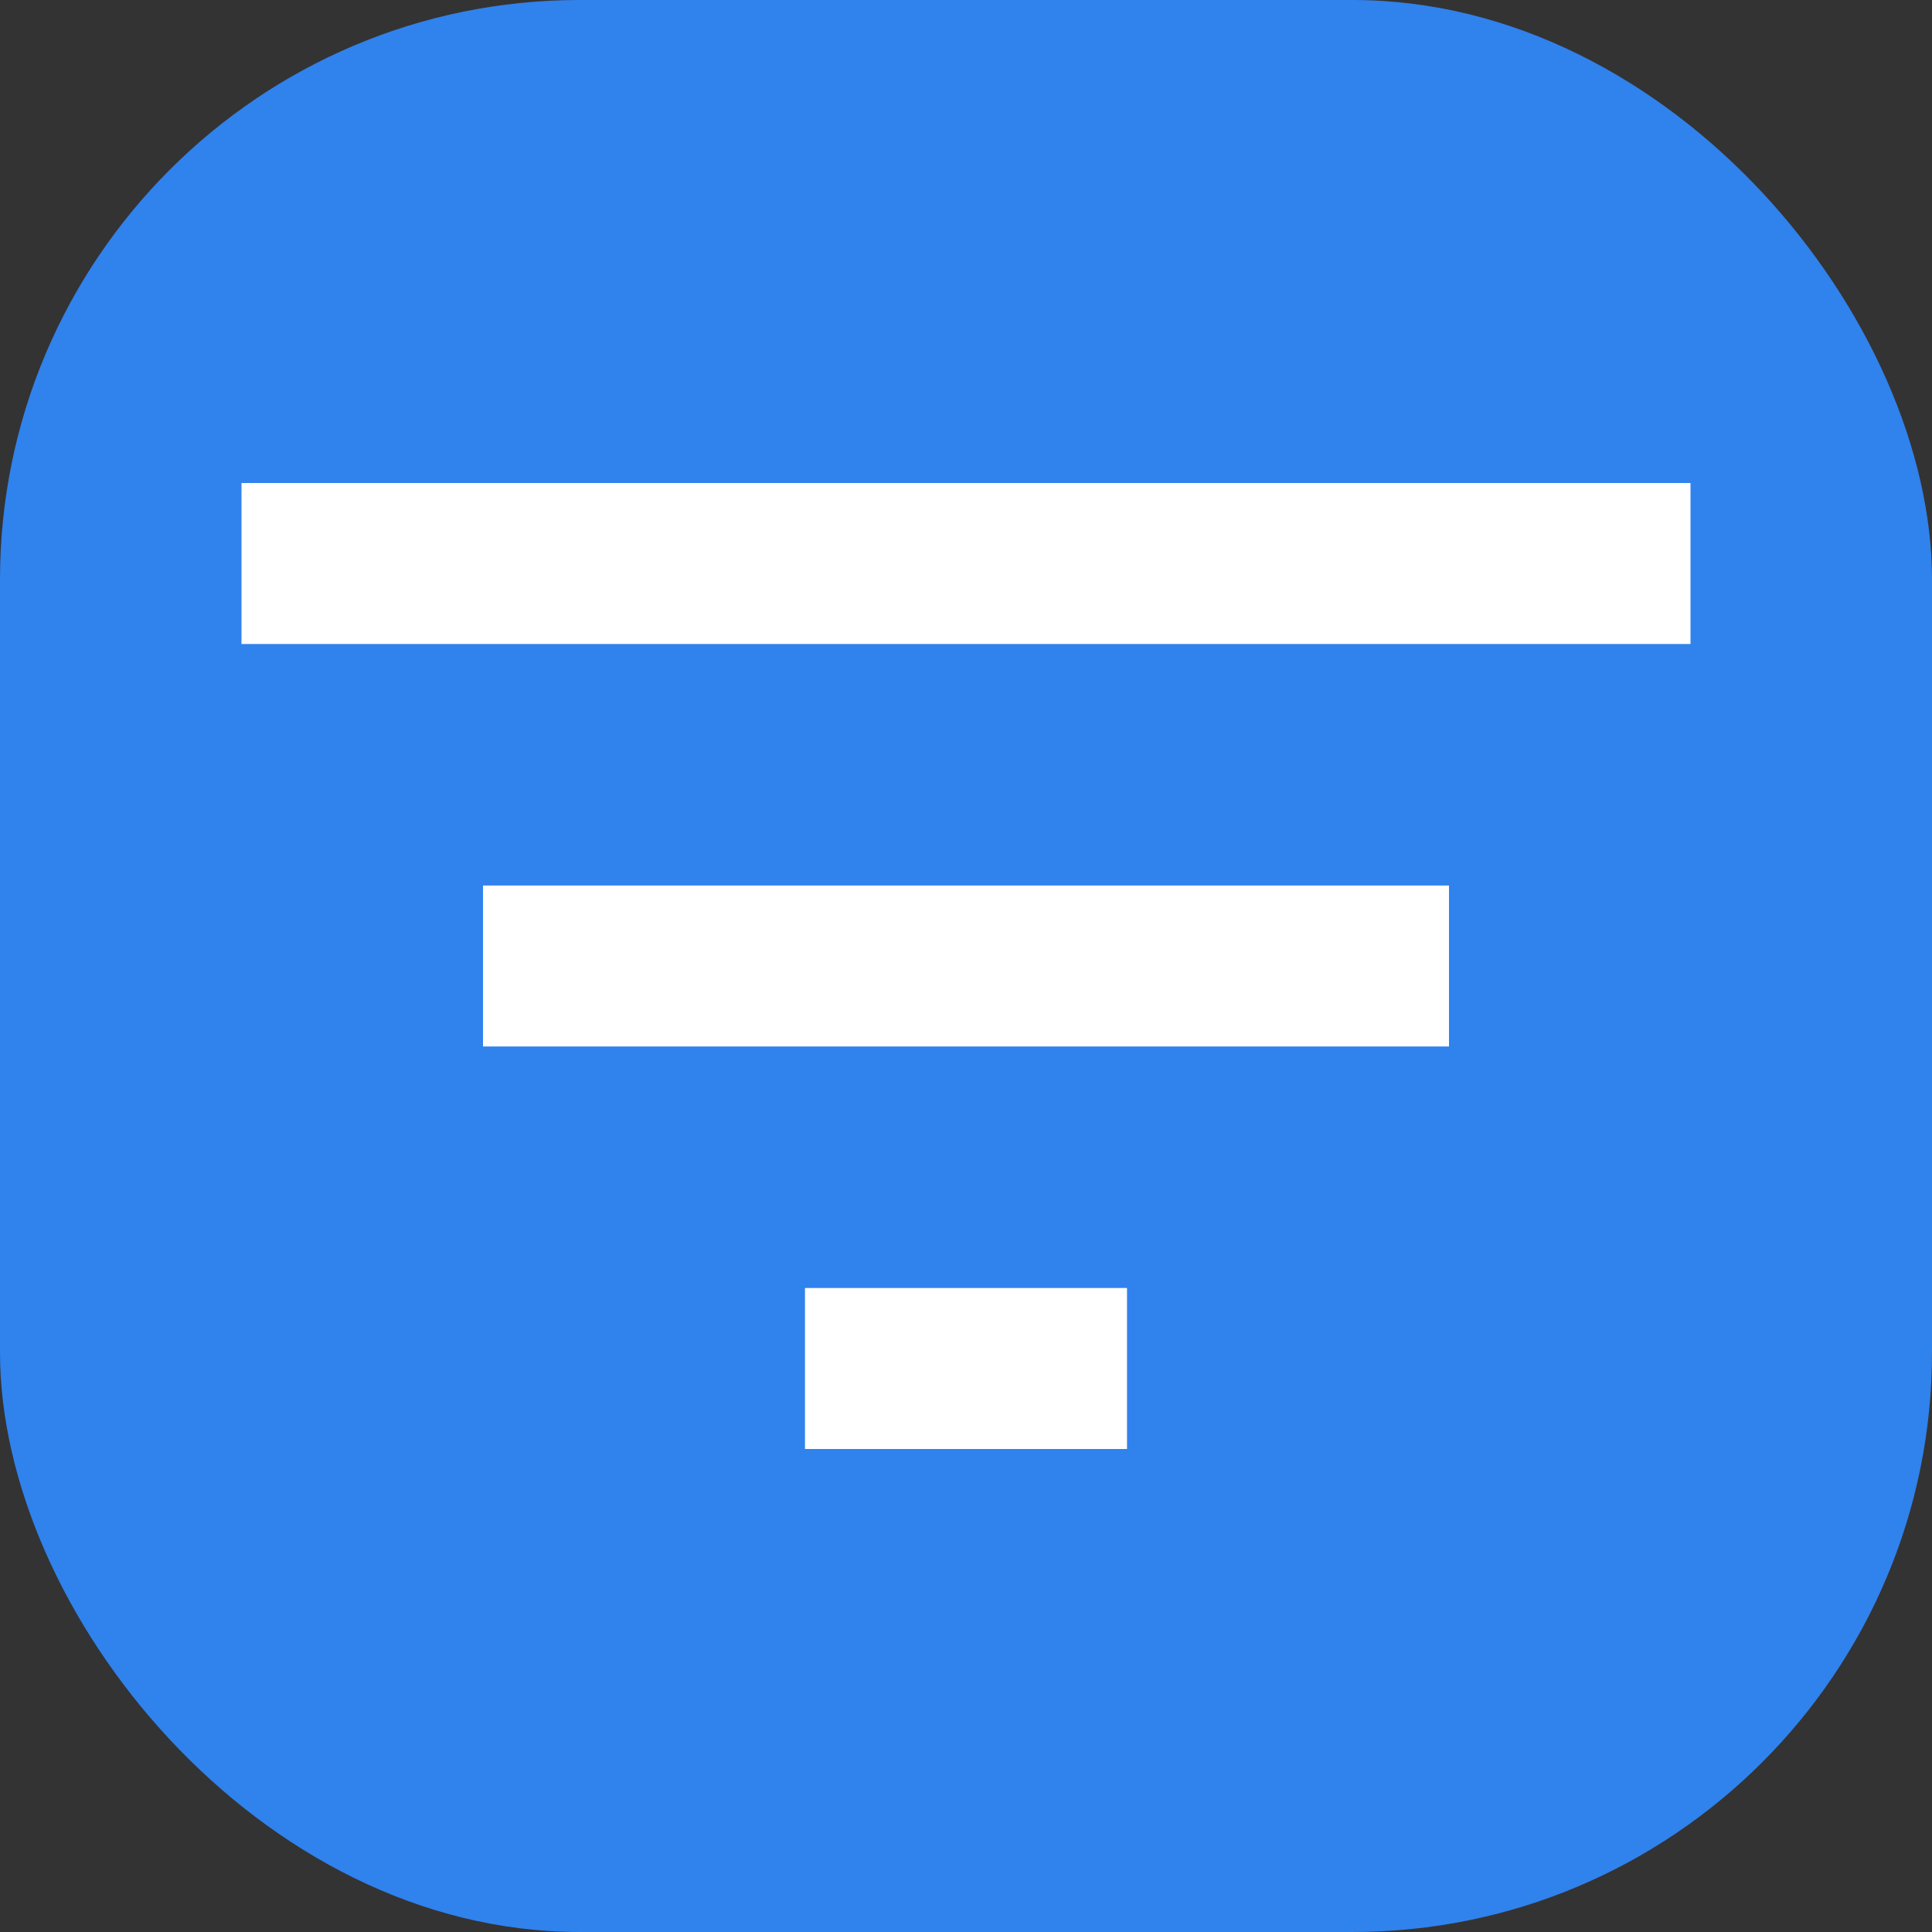 <?xml version="1.0" encoding="utf-8"?>
<svg xmlns="http://www.w3.org/2000/svg" fill="none" height="100%" overflow="visible" preserveAspectRatio="none" style="display: block;" viewBox="0 0 50 50" width="100%">
<rect x="0" y="0" width="50" height="50" fill="#333333" stroke="none"/>
<g id="Icon">
<rect fill="#3082ED" height="50" rx="15" width="50"/>
<path d="M20.833 37.5H29.167V33.333H20.833V37.5ZM6.25 12.5V16.667H43.75V12.5H6.25ZM12.5 27.083H37.5V22.917H12.5V27.083Z" fill="white" id="Vector"/>
</g>
</svg>